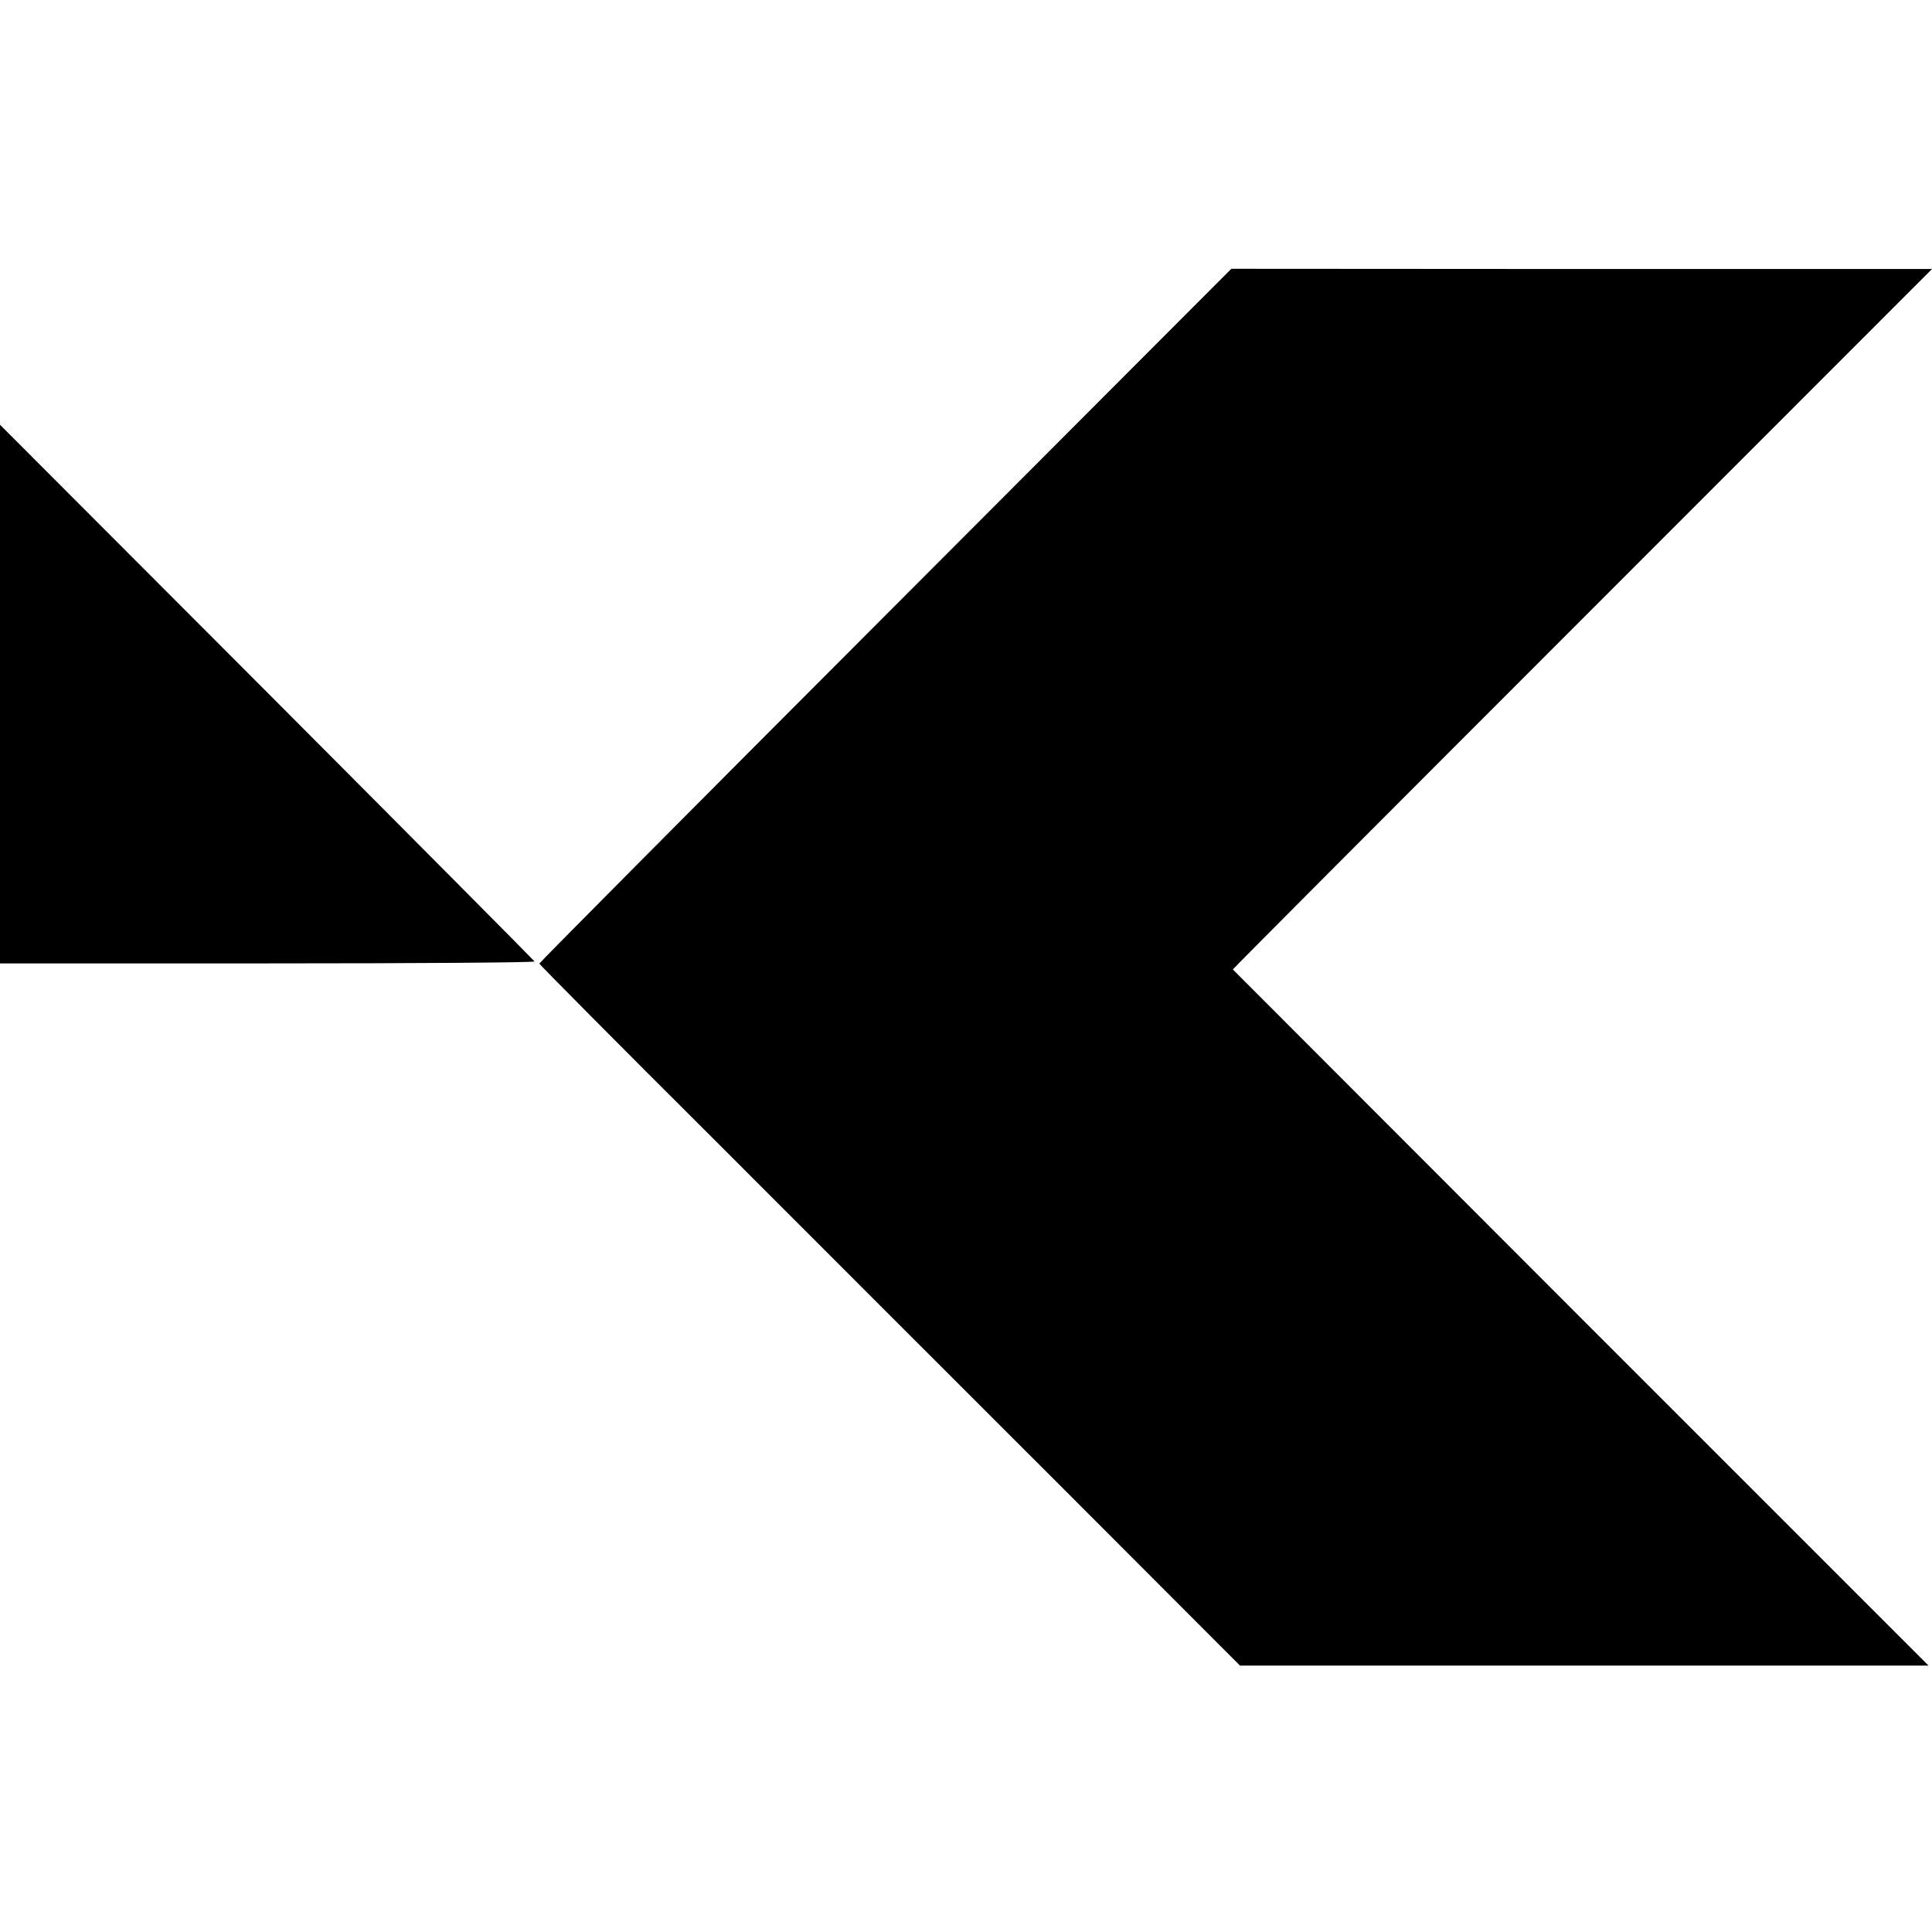 <?xml version="1.0" standalone="no"?>
<!DOCTYPE svg PUBLIC "-//W3C//DTD SVG 20010904//EN"
 "http://www.w3.org/TR/2001/REC-SVG-20010904/DTD/svg10.dtd">
<svg version="1.0" xmlns="http://www.w3.org/2000/svg"
 width="892pt" height="892pt" viewBox="0 0 892 892"
 preserveAspectRatio="xMidYMid meet">
<g transform="translate(0,892) scale(0.1,-0.1)"
fill="#000000" stroke="none">
<path d="M4088 6079 c-879 -880 -1598 -1604 -1598 -1608 0 -3 362 -369 806
-811 443 -443 1170 -1171 1617 -1617 l812 -813 1589 0 1590 0 -1605 1605
c-882 883 -1605 1607 -1607 1609 -1 2 725 730 1613 1618 l1615 1616 -1618 0
-1617 1 -1597 -1600z"/>
<path d="M0 5715 l0 -1243 1236 0 c705 0 1234 4 1232 9 -2 4 -558 564 -1235
1243 l-1233 1235 0 -1244z"/>
</g>
</svg>
